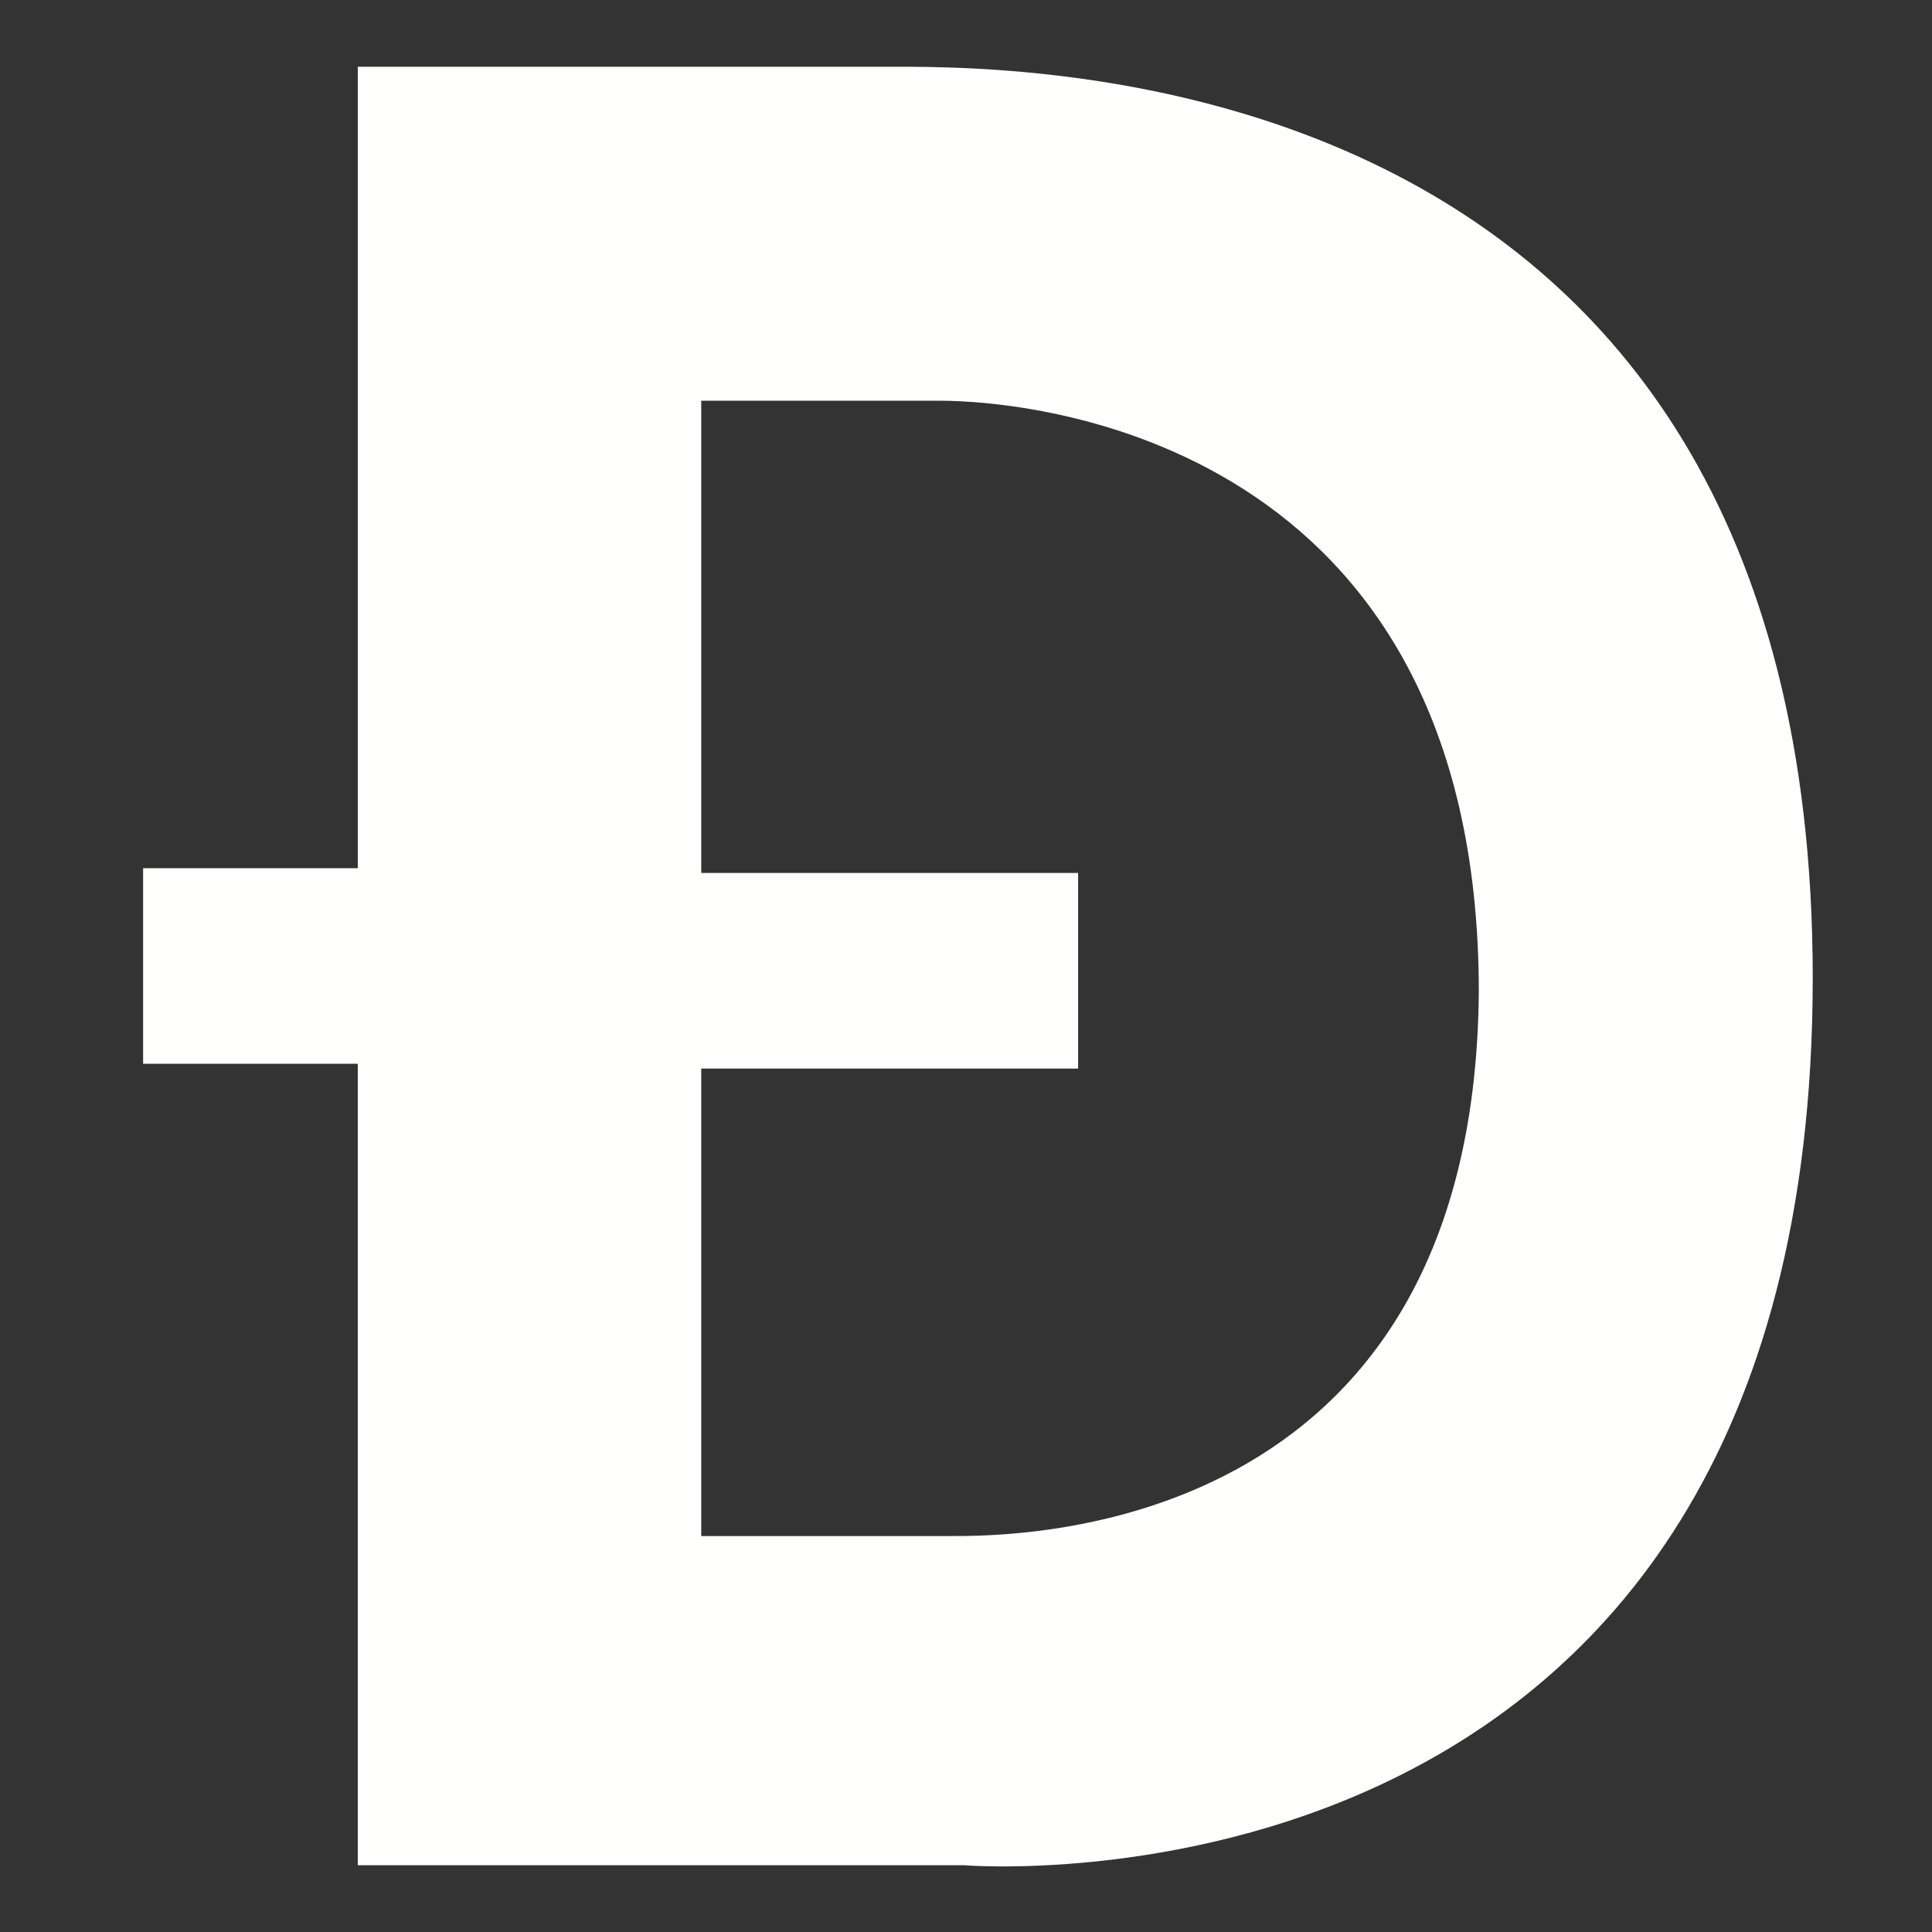 <?xml version="1.0" encoding="utf-8"?>
<!-- Generator: Adobe Illustrator 24.1.1, SVG Export Plug-In . SVG Version: 6.00 Build 0)  -->
<svg version="1.1" id="Layer_1" xmlns="http://www.w3.org/2000/svg" xmlns:xlink="http://www.w3.org/1999/xlink" x="0px" y="0px"
	 viewBox="0 0 40.5 40.5" style="enable-background:new 0 0 40.5 40.5;" xml:space="preserve">
<rect x="0" y="0" width="40.5" height="40.5" fill="#333333" stroke="none"/>
<style type="text/css">
	.st0{fill:#FFFFFD;}
</style>
<path class="st0" d="M18.4,1.4H7.5v16.8H3v4.1h4.5v16.8h12.7h0c0,0,17.8,1.5,17.8-18.6C38,0.9,20.9,1.4,18.4,1.4z M19.9,32.2h-5.2
	v-9.8h7.9v-4.1h-7.9V8.4h5c1.9,0,11.3,0.8,11.3,12.4C30.9,32.3,21.2,32.2,19.9,32.2z"/>
</svg>
